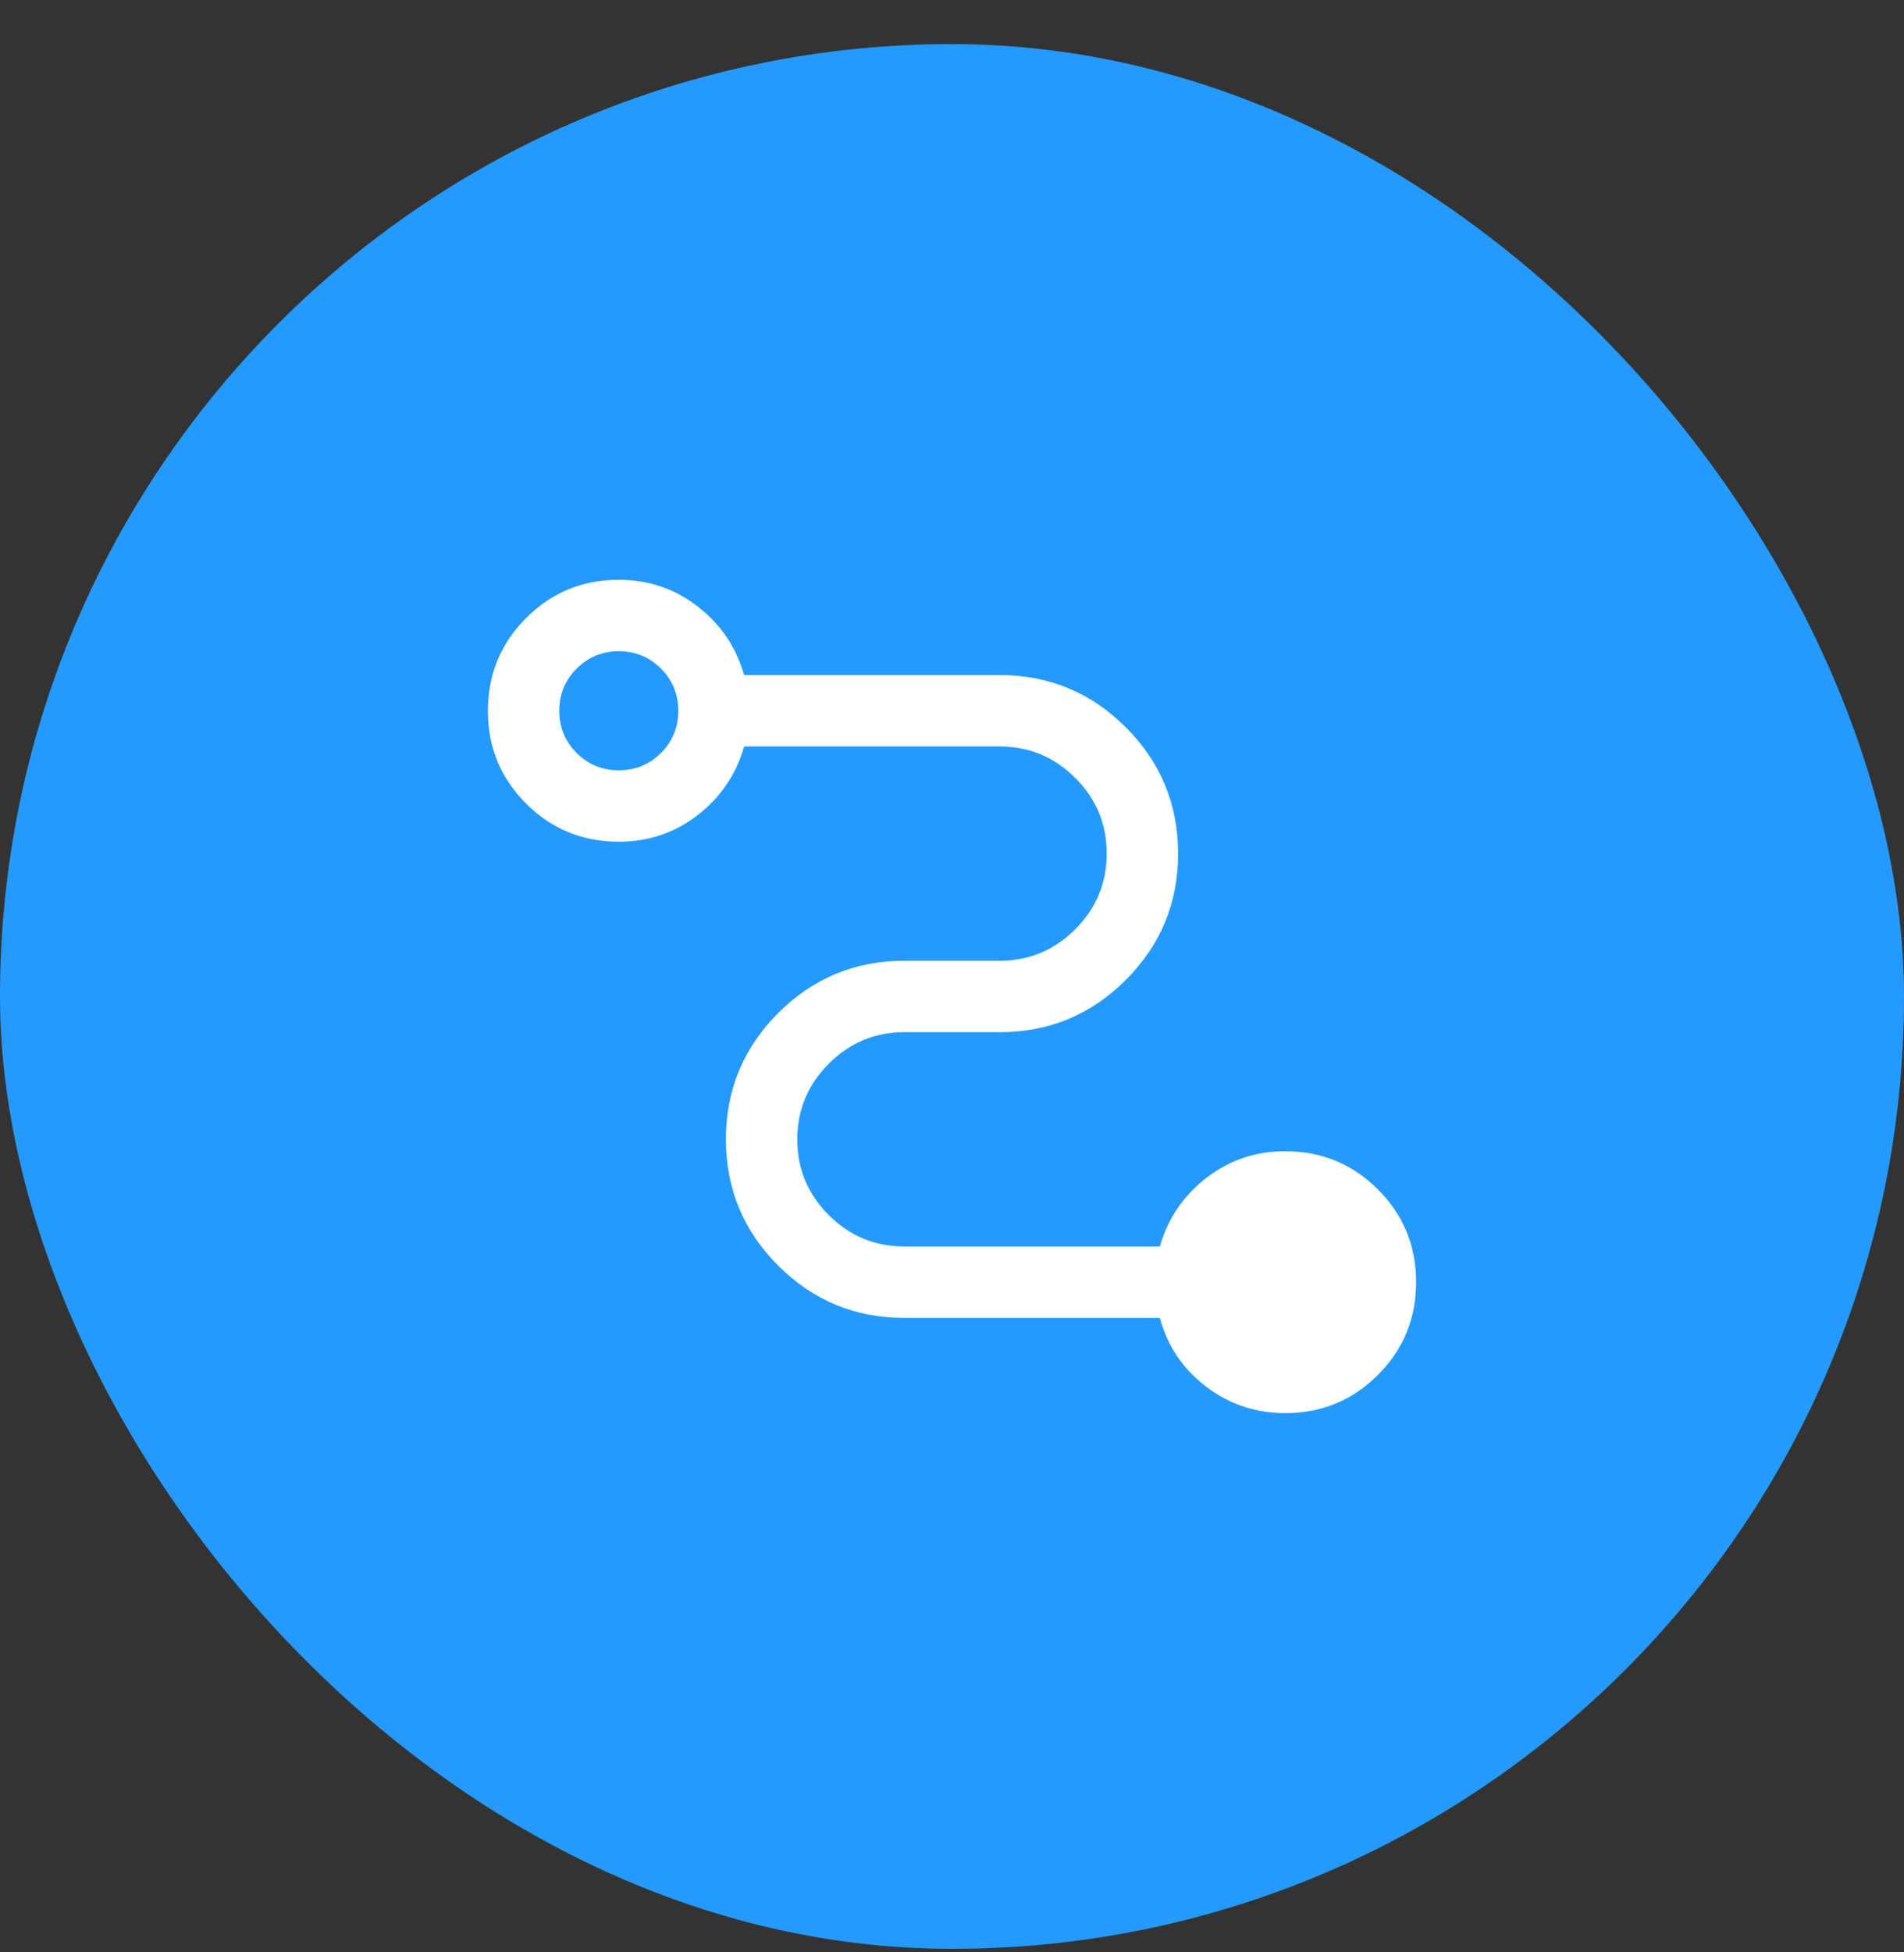 <svg width="40" height="41" viewBox="0 0 40 41" fill="none" xmlns="http://www.w3.org/2000/svg">
<rect x="0" y="0" width="40" height="41" fill="#333333" stroke="none"/>
<rect y="0.926" width="40" height="40" rx="20" fill="#249AFF"/>
<g clip-path="url(#clip0_3750_136)">
<path d="M27 29.676C26.376 29.676 25.82 29.489 25.332 29.114C24.844 28.739 24.522 28.26 24.367 27.676H19C17.964 27.676 17.08 27.31 16.348 26.578C15.616 25.846 15.25 24.962 15.25 23.926C15.25 22.891 15.616 22.007 16.348 21.274C17.08 20.542 17.964 20.176 19 20.176H21C21.619 20.176 22.148 19.956 22.589 19.515C23.03 19.074 23.25 18.544 23.25 17.925C23.25 17.305 23.03 16.776 22.589 16.336C22.148 15.896 21.619 15.676 21 15.676H15.633C15.467 16.26 15.143 16.739 14.661 17.114C14.178 17.489 13.624 17.676 13 17.676C12.236 17.676 11.587 17.409 11.052 16.875C10.517 16.34 10.25 15.691 10.25 14.928C10.25 14.164 10.517 13.515 11.052 12.979C11.587 12.444 12.236 12.176 13 12.176C13.624 12.176 14.178 12.364 14.661 12.739C15.143 13.114 15.467 13.593 15.633 14.176H21C22.036 14.176 22.92 14.542 23.652 15.274C24.384 16.007 24.75 16.891 24.75 17.926C24.75 18.962 24.384 19.846 23.652 20.578C22.92 21.31 22.036 21.676 21 21.676H19C18.381 21.676 17.852 21.897 17.411 22.338C16.97 22.779 16.75 23.309 16.75 23.928C16.75 24.547 16.97 25.077 17.411 25.517C17.852 25.957 18.381 26.176 19 26.176H24.367C24.533 25.593 24.857 25.114 25.34 24.739C25.822 24.364 26.376 24.176 27 24.176C27.764 24.176 28.413 24.444 28.948 24.978C29.483 25.513 29.75 26.162 29.75 26.925C29.75 27.689 29.483 28.338 28.948 28.873C28.413 29.409 27.764 29.676 27 29.676ZM13 16.176C13.348 16.176 13.643 16.055 13.886 15.812C14.129 15.569 14.25 15.274 14.25 14.926C14.25 14.579 14.129 14.284 13.886 14.041C13.643 13.798 13.348 13.676 13 13.676C12.652 13.676 12.357 13.798 12.114 14.041C11.871 14.284 11.75 14.579 11.75 14.926C11.75 15.274 11.871 15.569 12.114 15.812C12.357 16.055 12.652 16.176 13 16.176Z" fill="white"/>
</g>
<defs>
<clipPath id="clip0_3750_136">
<rect width="24" height="24" fill="white" transform="translate(8 8.926)"/>
</clipPath>
</defs>
</svg>
